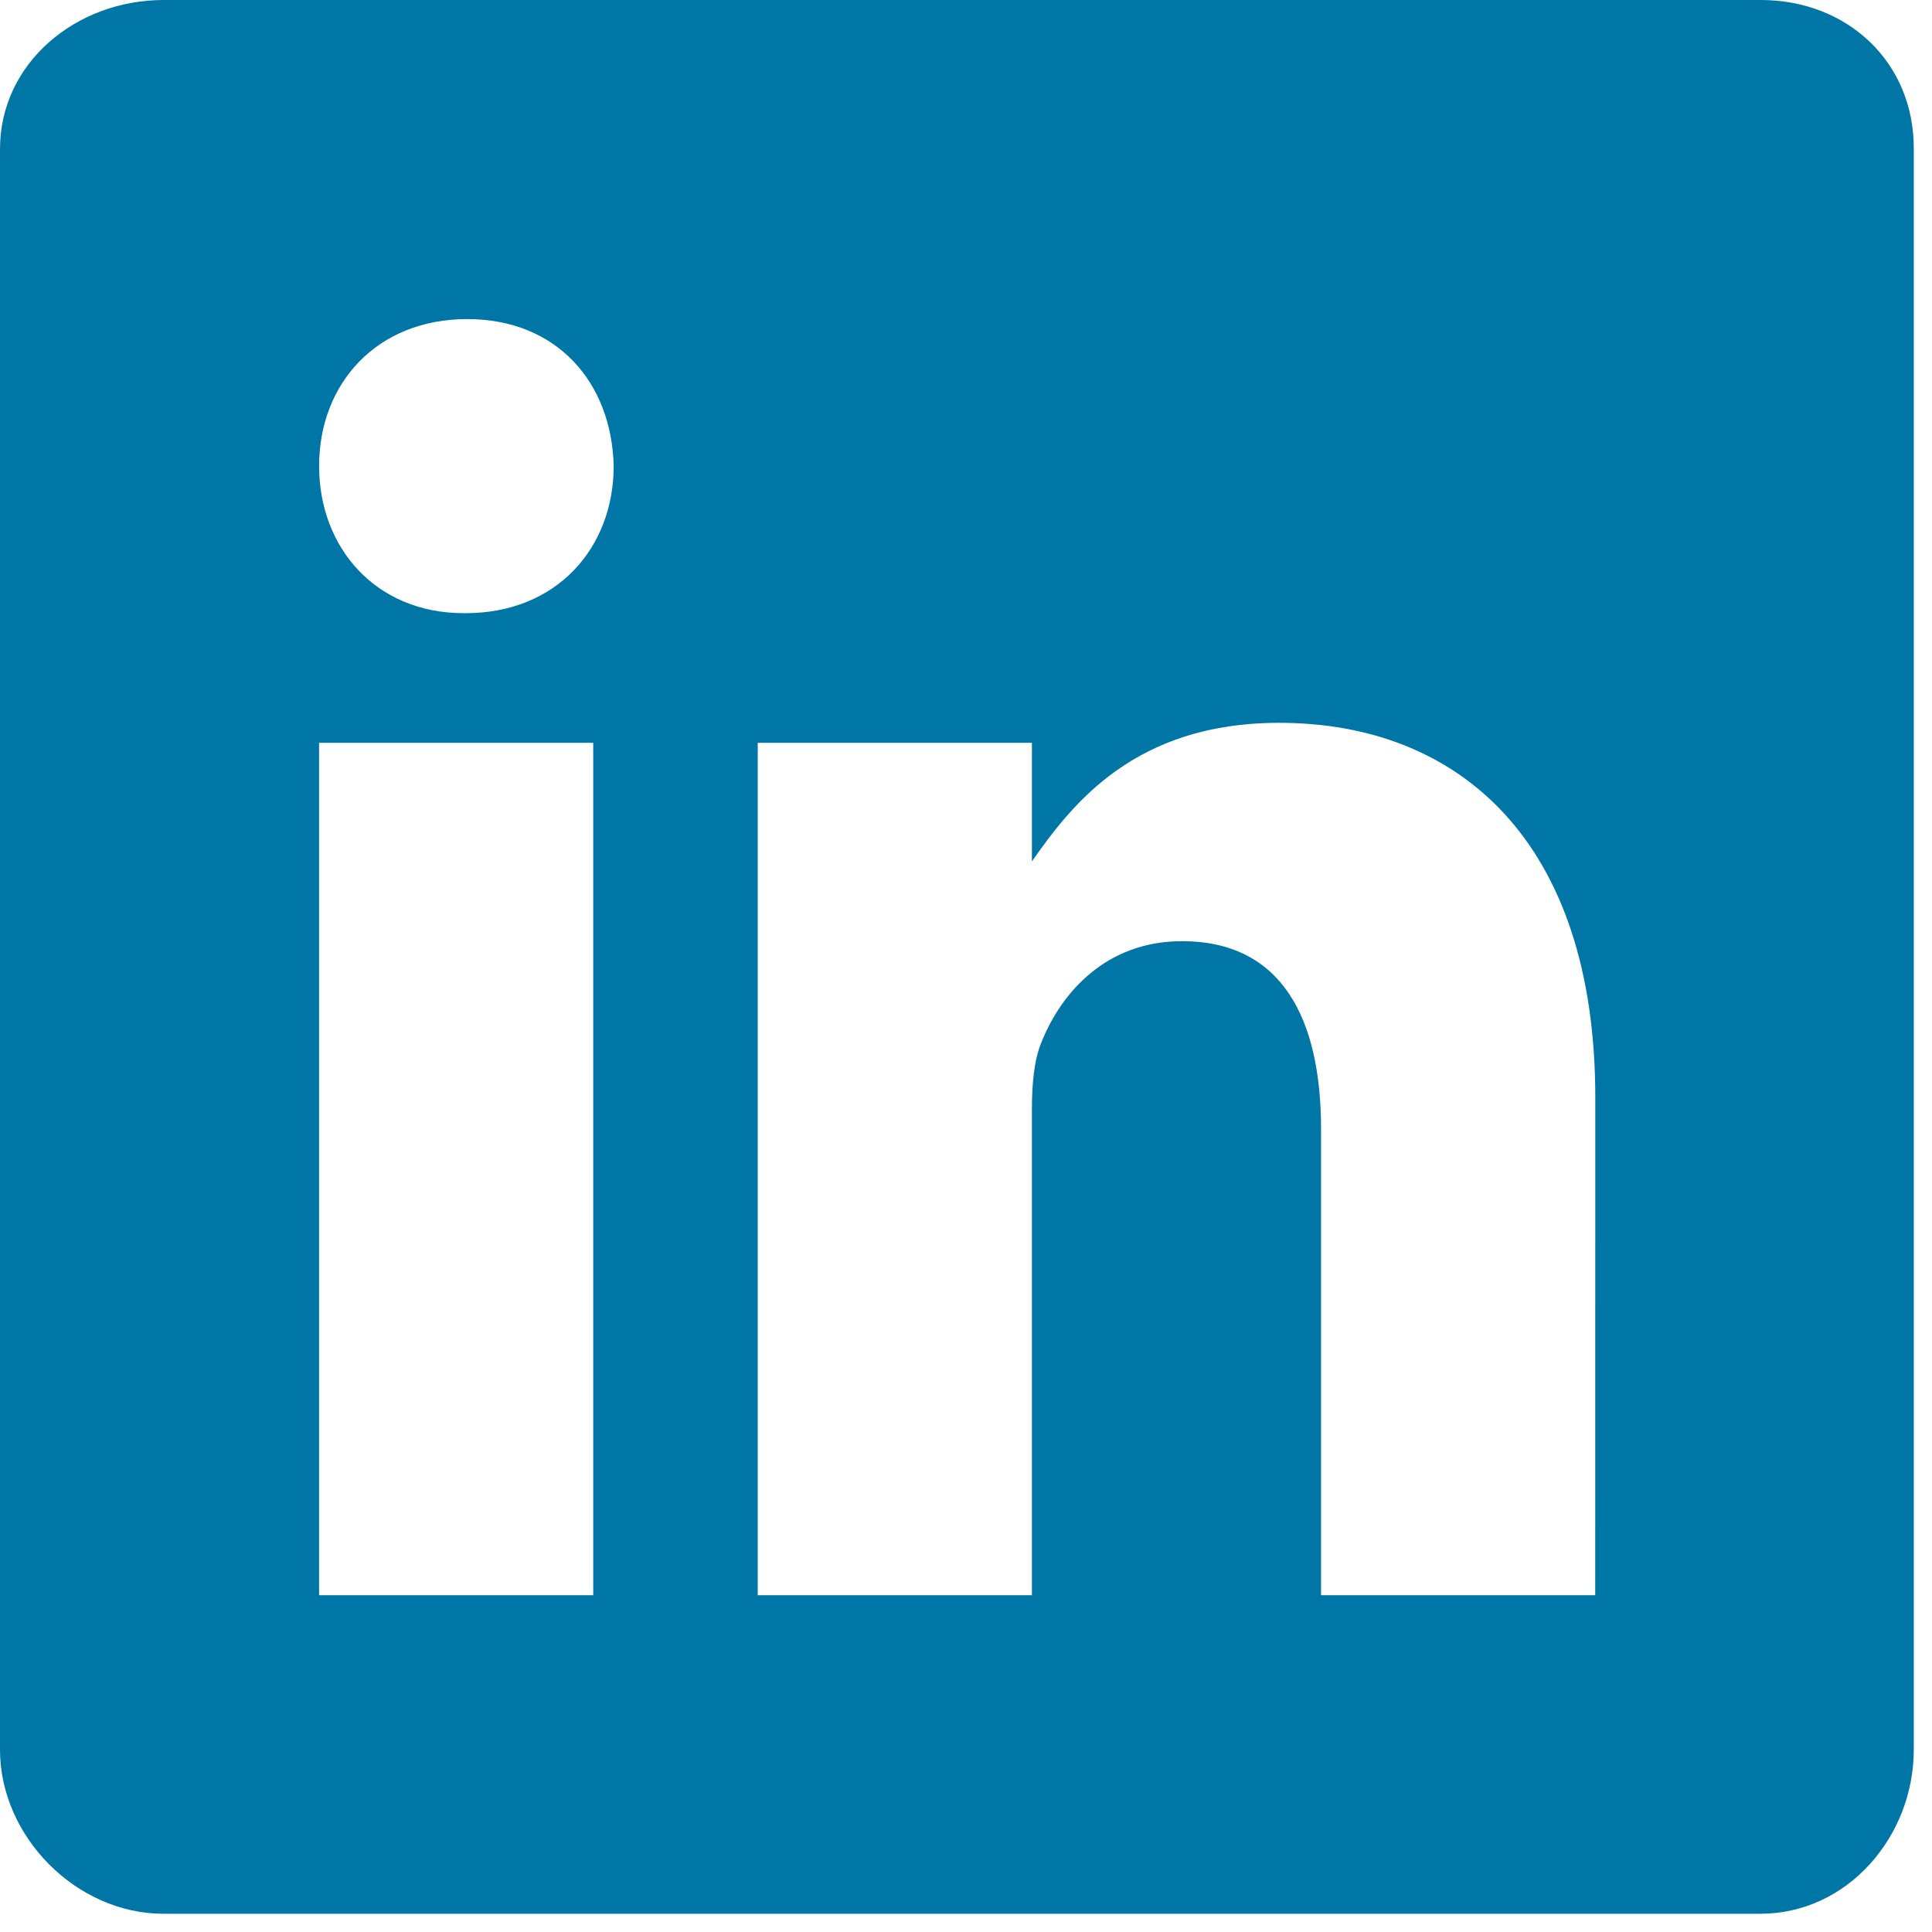 <?xml version="1.0" encoding="utf-8"?>
<svg xmlns="http://www.w3.org/2000/svg" fill="none" height="100%" overflow="visible" preserveAspectRatio="none" style="display: block;" viewBox="0 0 53 53" width="100%">
<path d="M48.301 0H4.486C2.092 0 0 1.723 0 4.089V48.001C0 50.38 2.092 52.5 4.486 52.5H48.288C50.695 52.5 52.5 50.366 52.5 48.001V4.089C52.514 1.723 50.695 0 48.301 0ZM16.274 43.761H8.753V20.377H16.274V43.761ZM12.773 16.821H12.72C10.312 16.821 8.754 15.029 8.754 12.786C8.754 10.502 10.354 8.753 12.815 8.753C15.275 8.753 16.781 10.489 16.835 12.786C16.834 15.029 15.275 16.821 12.773 16.821ZM43.761 43.761H36.24V30.975C36.24 27.912 35.146 25.819 32.425 25.819C30.346 25.819 29.115 27.225 28.568 28.595C28.363 29.087 28.308 29.757 28.308 30.442V43.761H20.787V20.377H28.308V23.631C29.402 22.072 31.112 19.829 35.091 19.829C40.028 19.829 43.763 23.084 43.763 30.1L43.761 43.761Z" fill="#0076A6" id="Vector"/>
</svg>